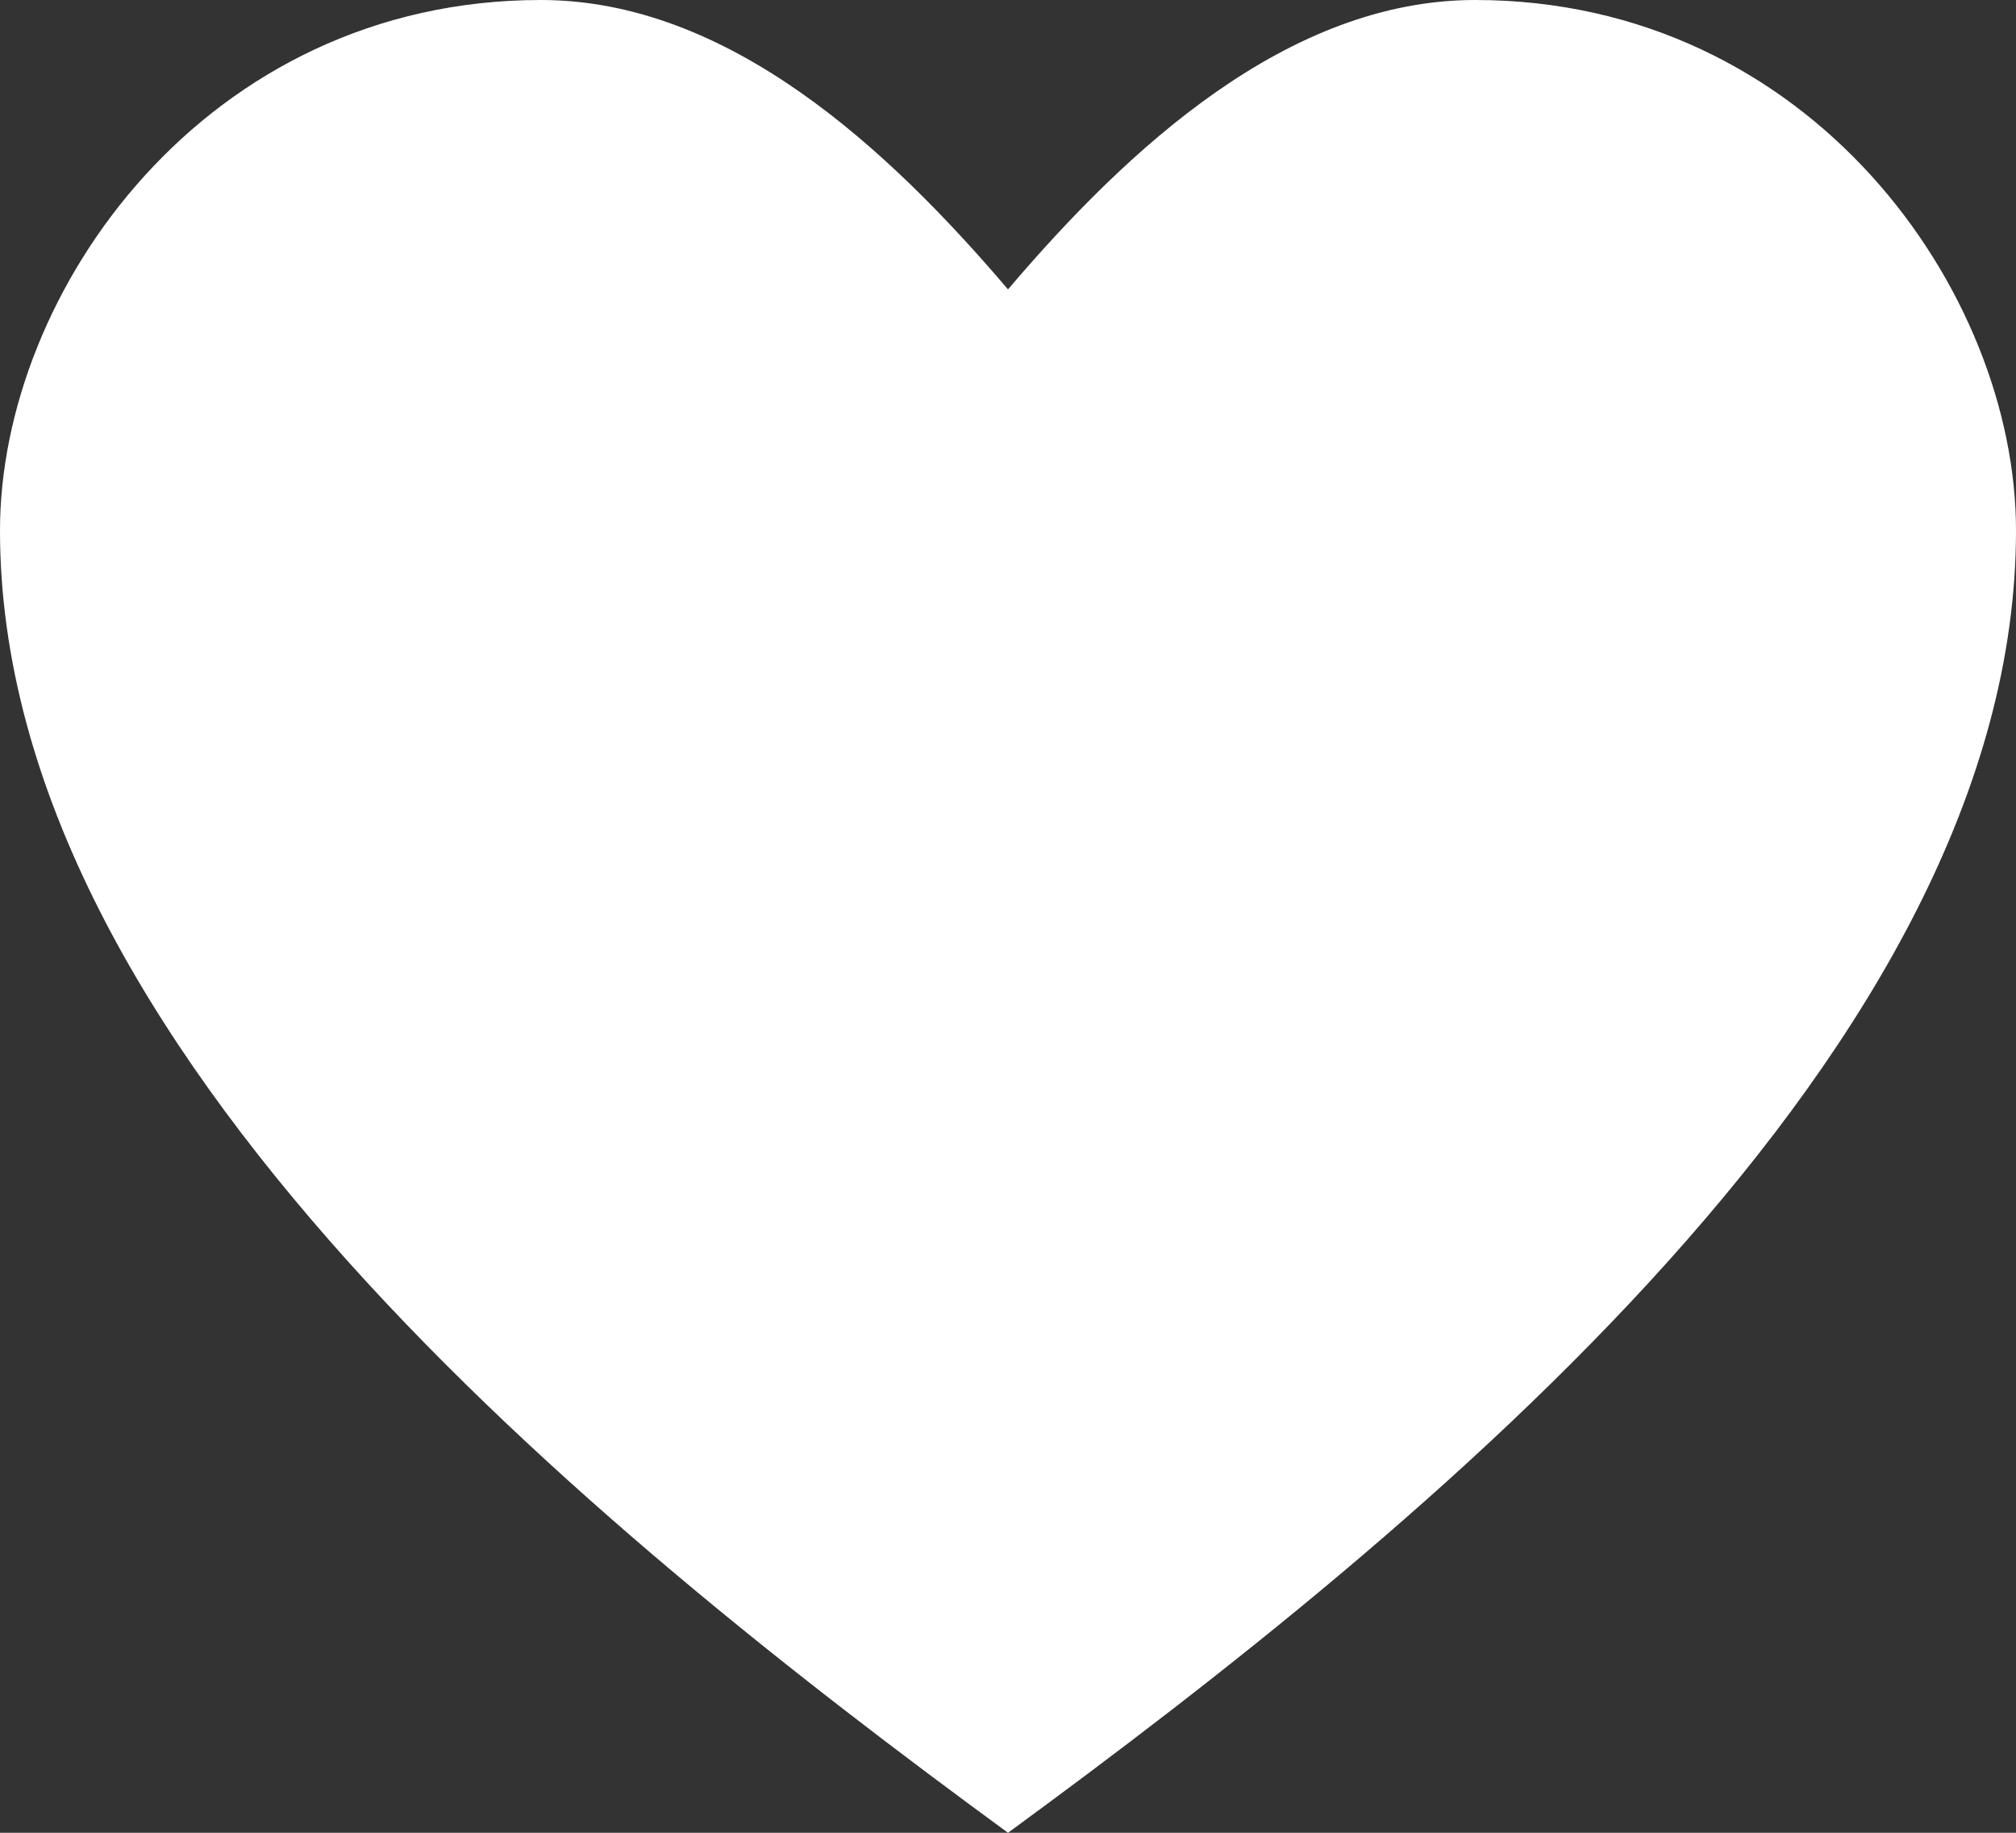 <?xml version="1.0" encoding="UTF-8"?> <svg xmlns="http://www.w3.org/2000/svg" width="22" height="20" viewBox="0 0 22 20" fill="none"><rect x="0" y="0" width="22" height="20" fill="#333333" stroke="none"/><path d="M5.902 0C2.245 0 0 3.181 0 5.789C0 11.431 6.448 16.667 11 20C15.552 16.667 22 11.431 22 5.789C22 3.181 19.755 0 16.098 0C14.055 0 12.309 1.619 11 3.158C9.69 1.619 7.945 0 5.902 0Z" fill="white"></path></svg> 